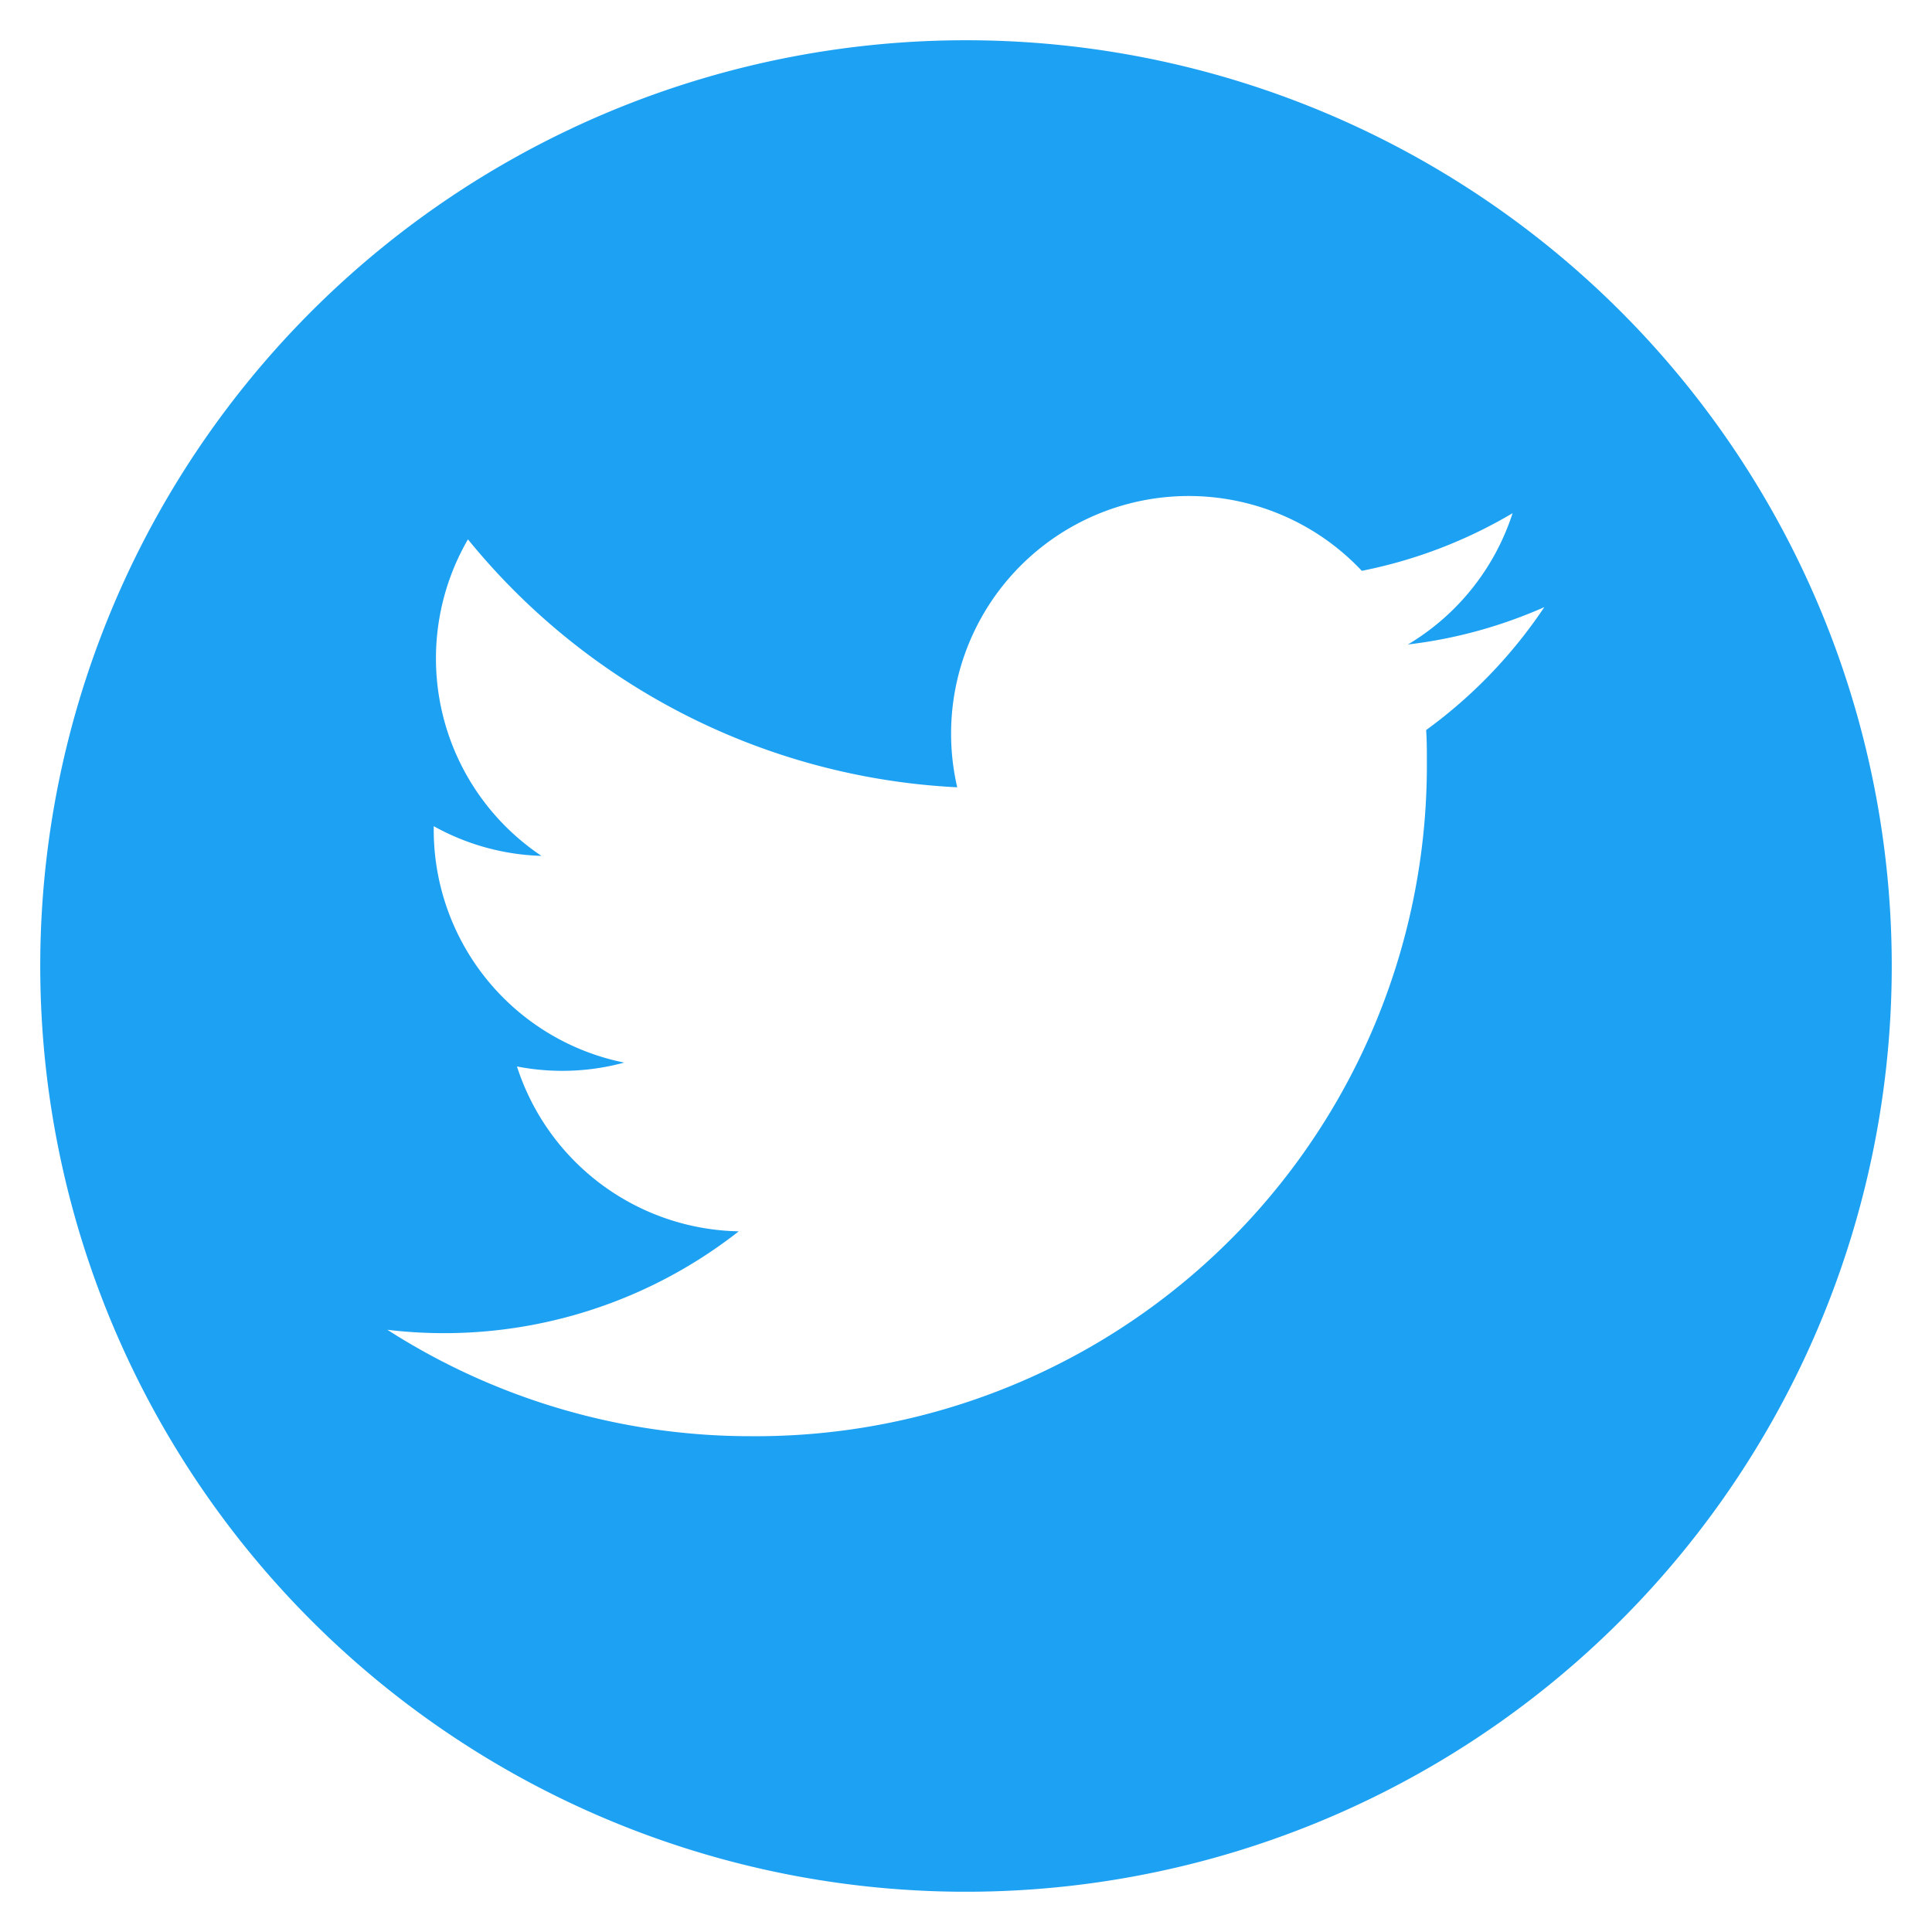 <svg xmlns="http://www.w3.org/2000/svg" viewBox="0 0 24 24"><path d="M12 .5A11.5 11.5 0 1 0 23.5 12 11.5 11.5 0 0 0 12 .5zm5.716 8.569c.009.126.009.253.009.381a8.334 8.334 0 0 1-8.392 8.391 8.358 8.358 0 0 1-4.521-1.322 5.929 5.929 0 0 0 4.365-1.223 2.953 2.953 0 0 1-2.755-2.048 2.94 2.94 0 0 0 1.332-.048 2.95 2.95 0 0 1-2.366-2.9v-.037a2.922 2.922 0 0 0 1.338.369A2.951 2.951 0 0 1 5.813 6.7a8.368 8.368 0 0 0 6.078 3.08 2.952 2.952 0 0 1 5.026-2.689 5.939 5.939 0 0 0 1.873-.716 2.961 2.961 0 0 1-1.3 1.631 5.881 5.881 0 0 0 1.694-.464 6.019 6.019 0 0 1-1.468 1.527z" fill="#1da1f2"/></svg>